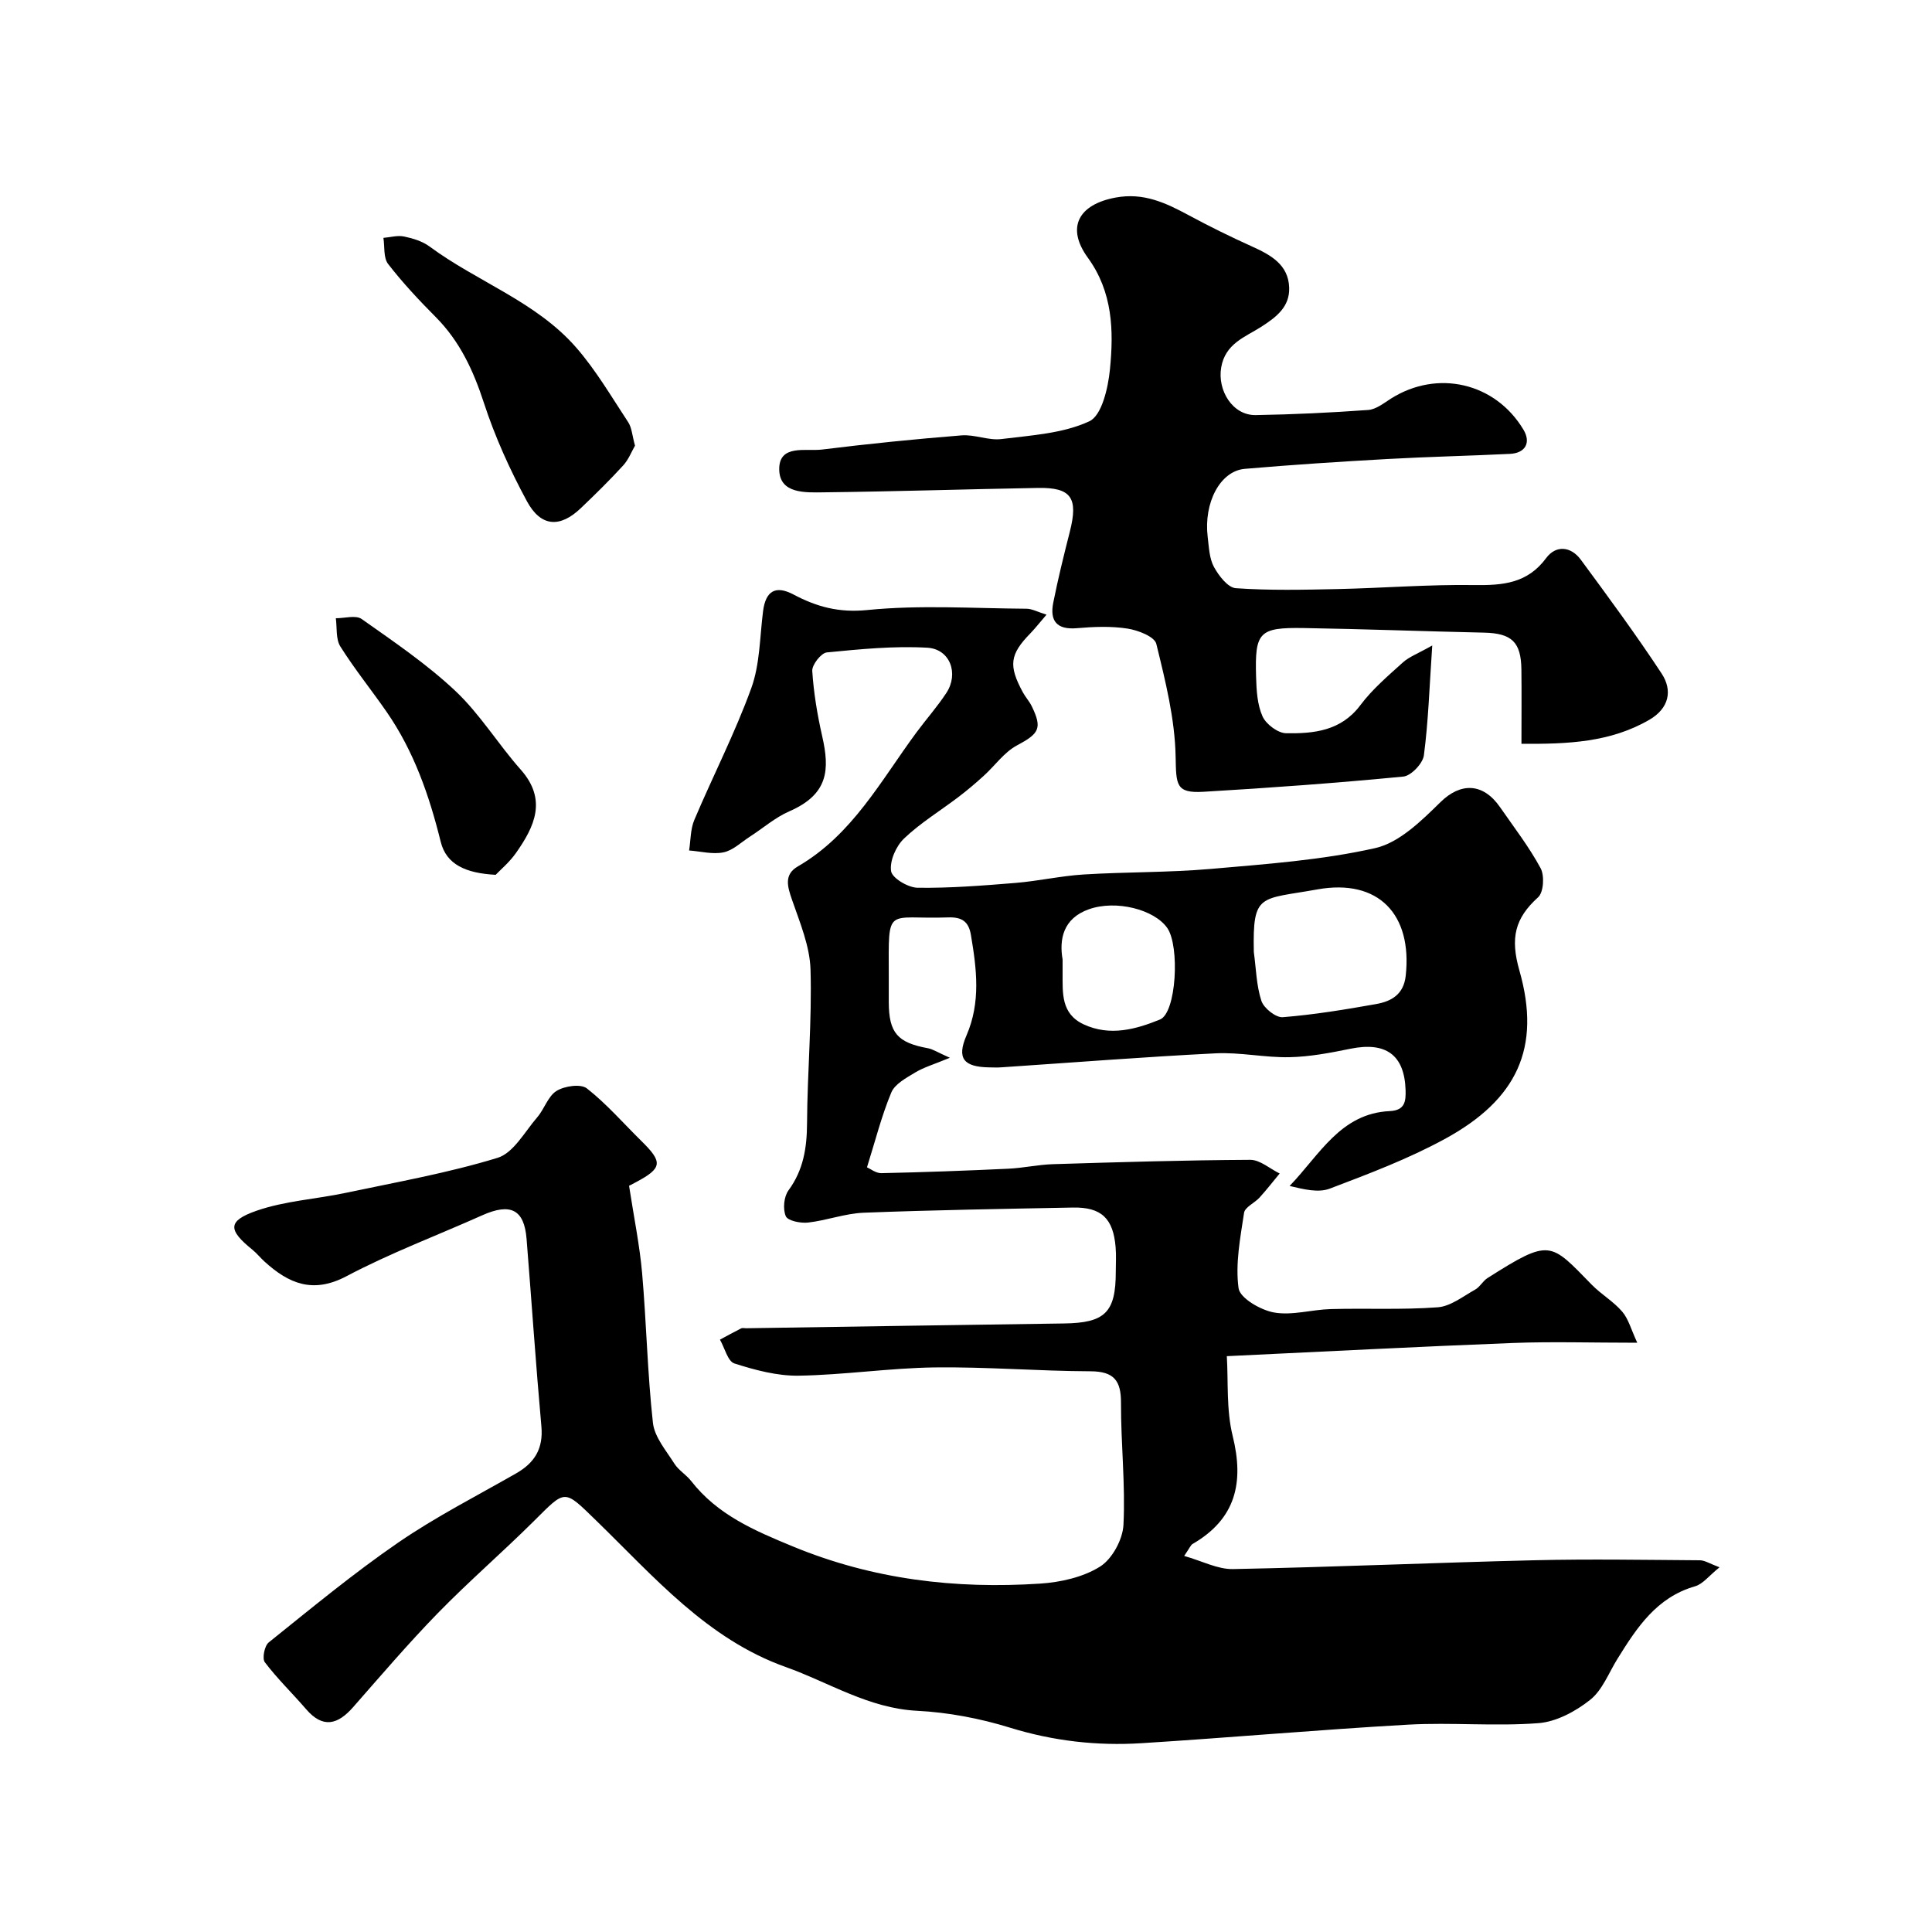 <svg enable-background="new 0 0 400 400" viewBox="0 0 400 400" xmlns="http://www.w3.org/2000/svg"><g fill="#000001"><path d="m130.24 245.5c1.01 6.58 2.19 12.29 2.7 18.05.9 10.33 1.1 20.73 2.24 31.03.33 2.96 2.74 5.75 4.45 8.46.87 1.37 2.44 2.28 3.46 3.58 5.46 7.01 13.05 10.25 21.1 13.57 16.56 6.83 33.6 8.83 51.16 7.68 4.24-.28 8.89-1.32 12.4-3.52 2.51-1.57 4.7-5.61 4.85-8.65.42-8.39-.54-16.84-.51-25.26.02-4.65-1.5-6.51-6.33-6.53-10.76-.04-21.53-.94-32.29-.8-9.37.13-18.73 1.56-28.1 1.71-4.45.07-9.03-1.16-13.32-2.53-1.38-.44-2.01-3.22-2.99-4.93 1.46-.79 2.92-1.59 4.4-2.34.27-.13.66-.02.99-.02 21.93-.33 43.86-.69 65.8-.99 8.53-.11 10.77-2.27 10.76-10.75 0-1.67.11-3.34-.03-5-.48-6-2.95-8.36-8.85-8.25-14.43.28-28.87.51-43.3 1.07-3.86.15-7.66 1.6-11.54 2.04-1.54.17-4.19-.36-4.6-1.32-.64-1.47-.4-4.05.56-5.35 3.1-4.23 3.81-8.81 3.84-13.89.06-10.6 1.03-21.21.72-31.8-.14-4.85-2.19-9.73-3.82-14.44-.96-2.76-1.72-5.24 1.18-6.93 11.28-6.53 17.19-17.75 24.55-27.72 2.04-2.76 4.33-5.34 6.21-8.2 2.63-3.99.79-9.11-3.96-9.37-6.9-.39-13.89.3-20.8.98-1.17.12-3.08 2.57-3 3.83.29 4.54 1.05 9.08 2.06 13.53 1.56 6.88 1.33 11.99-6.82 15.54-2.94 1.28-5.46 3.51-8.2 5.27-1.78 1.15-3.47 2.82-5.42 3.22-2.25.46-4.74-.21-7.12-.39.34-2.12.27-4.41 1.08-6.32 3.86-9.12 8.42-17.98 11.79-27.27 1.8-4.95 1.76-10.59 2.44-15.92.53-4.19 2.55-5.47 6.31-3.48 4.82 2.55 9.39 3.8 15.28 3.21 10.89-1.09 21.97-.34 32.96-.27 1.15.01 2.29.66 4.14 1.23-1.47 1.7-2.34 2.83-3.33 3.85-4.26 4.37-4.59 6.65-1.57 12.22.54 1 1.34 1.86 1.84 2.88 2.25 4.63 1.5 5.68-3.08 8.13-2.63 1.41-4.53 4.17-6.82 6.25-1.69 1.54-3.44 3.03-5.26 4.41-3.77 2.87-7.88 5.36-11.28 8.61-1.66 1.58-3 4.63-2.68 6.75.22 1.45 3.53 3.42 5.49 3.44 6.76.09 13.53-.45 20.28-1 4.73-.39 9.4-1.46 14.13-1.75 8.75-.54 17.56-.39 26.29-1.15 11.41-1 22.94-1.81 34.05-4.31 5-1.13 9.59-5.68 13.53-9.54 4.11-4.02 8.76-4.07 12.34 1.11 2.87 4.15 5.99 8.18 8.37 12.6.83 1.53.62 4.97-.51 6-4.83 4.37-5.81 8.43-3.88 15.19 4.57 16.03-.52 26.75-15.5 34.89-7.55 4.11-15.7 7.19-23.76 10.25-2.39.91-5.42.14-8.32-.55 6.22-6.45 10.53-15.02 20.73-15.5 3.16-.15 3.35-2.01 3.28-4.38-.24-7.25-4.07-10.02-11.41-8.53-4.16.85-8.39 1.66-12.61 1.75-5.09.11-10.22-1.05-15.29-.8-14.81.74-29.6 1.91-44.4 2.9-.83.06-1.67.02-2.5.01-5.28-.09-6.76-1.85-4.7-6.61 2.99-6.91 2.1-13.79.92-20.8-.47-2.82-1.9-3.74-4.72-3.64-12.95.46-12.32-2.7-12.29 12.07 0 1.83-.01 3.67 0 5.5.03 6.34 1.8 8.36 8.12 9.52 1.02.19 1.95.83 4.53 1.97-3.33 1.38-5.4 1.97-7.18 3.05-1.85 1.12-4.21 2.37-4.95 4.15-2.03 4.87-3.32 10.04-5.03 15.48.68.29 1.83 1.23 2.97 1.21 8.76-.19 17.52-.51 26.28-.92 3.1-.14 6.18-.85 9.29-.94 13.6-.42 27.2-.83 40.8-.9 2.03-.01 4.07 1.84 6.1 2.83-1.38 1.67-2.71 3.38-4.16 4.98-1.03 1.13-3.03 1.98-3.21 3.16-.78 5.17-1.83 10.53-1.14 15.6.28 2.06 4.57 4.55 7.36 5.04 3.76.66 7.81-.61 11.75-.71 7.38-.2 14.79.18 22.13-.37 2.67-.2 5.24-2.27 7.76-3.67.98-.55 1.58-1.77 2.54-2.38 13.07-8.3 12.95-7.44 21.63 1.42 1.95 1.98 4.47 3.43 6.26 5.53 1.31 1.53 1.85 3.72 3.12 6.44-9.47 0-17.62-.26-25.75.05-19.51.75-39 1.78-59.23 2.73.32 5.21-.13 11.09 1.21 16.51 2.4 9.69.64 17.2-8.31 22.38-.38.22-.56.77-1.73 2.47 3.72 1.05 6.94 2.79 10.13 2.72 20.85-.41 41.69-1.33 62.55-1.83 11.36-.27 22.73-.07 34.1.01 1.01.01 2.01.69 4.06 1.45-2.16 1.73-3.43 3.46-5.05 3.93-7.99 2.29-12.07 8.57-16.08 15.02-1.81 2.91-3.12 6.48-5.65 8.49-3.01 2.39-7 4.55-10.72 4.83-8.95.69-18-.19-26.97.31-18.42 1.04-36.8 2.69-55.21 3.84-9.23.58-18.28-.45-27.24-3.22-6.19-1.91-12.75-3.16-19.21-3.49-10.03-.51-18.22-5.86-27.2-9.06-16.27-5.79-27.27-18.69-39.17-30.25-6.89-6.7-6.31-6.57-13.09.15-6.47 6.42-13.39 12.4-19.75 18.92-6.1 6.26-11.79 12.92-17.56 19.49-3.19 3.63-6.25 4.46-9.73.42-2.82-3.27-5.95-6.29-8.55-9.72-.59-.77-.07-3.4.8-4.1 8.81-7.06 17.52-14.29 26.81-20.67 7.77-5.34 16.24-9.65 24.45-14.35 3.8-2.18 5.61-5.11 5.2-9.69-1.16-12.94-2.03-25.91-3.07-38.86-.49-6.07-3.31-7.49-9.19-4.86-9.38 4.19-19.05 7.82-28.1 12.61-6.97 3.68-11.96 1.51-16.97-3.04-.86-.78-1.6-1.72-2.5-2.45-5.06-4.09-5.2-5.95.83-8.06 5.91-2.06 12.39-2.41 18.58-3.73 10.5-2.22 21.11-4.1 31.34-7.23 3.3-1.01 5.63-5.4 8.22-8.4 1.48-1.72 2.23-4.37 4-5.46 1.65-1.02 5-1.51 6.27-.52 4.09 3.2 7.55 7.21 11.28 10.88 4.5 4.41 4.35 5.63-1.13 8.55-.73.4-1.45.75-1.41.73zm129.35-48.4c.47 3.39.52 6.92 1.57 10.12.5 1.51 2.98 3.49 4.42 3.38 6.48-.52 12.92-1.58 19.33-2.72 3.15-.56 5.7-1.97 6.13-5.86 1.39-12.73-5.65-20.14-18.28-17.88-11.92 2.15-13.43.67-13.17 12.96zm-39.59 1.55v2.85c.01 4.12-.33 8.39 4.36 10.58 5.43 2.53 10.83 1.03 15.8-1 3.41-1.39 4.12-15.2 1.51-18.95-2.68-3.84-10.62-5.87-16.22-3.88-5.38 1.9-6.17 6.27-5.45 10.4z"/><path d="m315 153.99c0-5.45.05-10.41-.01-15.37-.07-5.73-2.02-7.51-7.76-7.64-12.44-.27-24.87-.75-37.3-.95-9.27-.15-10.15.82-9.87 10.13.08 2.76.24 5.73 1.34 8.17.73 1.62 3.18 3.46 4.88 3.48 5.73.09 11.35-.46 15.36-5.8 2.47-3.3 5.71-6.06 8.8-8.85 1.3-1.18 3.09-1.82 6.09-3.52-.59 8.7-.81 15.77-1.73 22.75-.22 1.68-2.65 4.23-4.25 4.39-13.77 1.33-27.57 2.34-41.38 3.15-5.77.34-5.65-1.46-5.77-7.28-.15-7.83-2.12-15.68-4-23.35-.37-1.5-3.8-2.83-5.98-3.16-3.42-.53-7-.38-10.47-.08-4.15.36-5.63-1.51-4.89-5.25.98-4.94 2.19-9.83 3.43-14.71 1.79-7.01.32-9.2-6.58-9.08-14.77.26-29.53.74-44.3.91-3.8.04-9.24.38-9.28-4.77-.04-5.25 5.54-3.67 8.89-4.09 9.6-1.19 19.22-2.16 28.86-2.93 2.72-.22 5.58 1.1 8.26.76 6.17-.77 12.73-1.14 18.2-3.68 2.58-1.2 3.88-6.91 4.26-10.73.8-8.03.59-16.03-4.58-23.14-4.55-6.27-1.92-11.03 5.77-12.45 5.78-1.07 10.36 1.1 15.1 3.65 4.29 2.31 8.68 4.48 13.12 6.48 3.88 1.75 7.54 3.75 7.7 8.52.13 3.97-2.62 6.09-5.86 8.16s-7.38 3.41-8.22 8.39c-.8 4.71 2.35 9.92 7.15 9.84 7.77-.13 15.54-.5 23.29-1.06 1.63-.12 3.23-1.41 4.72-2.36 9.63-6.08 21.62-3.28 27.43 6.45 1.58 2.64.43 4.84-2.8 5-8.43.41-16.87.59-25.3 1.06-9.87.55-19.75 1.19-29.6 2.04-5.1.44-8.54 7-7.68 14.11.26 2.1.33 4.41 1.29 6.19.99 1.82 2.89 4.3 4.54 4.41 6.99.49 14.04.33 21.07.18 9.44-.21 18.87-.97 28.3-.83 5.91.08 10.99-.33 14.88-5.59 2.02-2.73 5.12-2.44 7.17.34 5.71 7.75 11.43 15.51 16.72 23.55 2.34 3.55 1.53 7.22-2.51 9.58-7.99 4.65-16.78 5.07-26.5 4.98z"/><path d="m131.47 92.27c-.71 1.22-1.33 2.88-2.45 4.1-2.8 3.06-5.77 5.98-8.77 8.84-4.29 4.1-8.26 3.92-11.15-1.42-3.53-6.52-6.64-13.39-8.93-20.43-2.18-6.67-4.96-12.67-9.92-17.68-3.48-3.5-6.88-7.13-9.89-11.02-1-1.28-.69-3.58-.98-5.41 1.43-.12 2.94-.57 4.29-.28 1.83.38 3.8.98 5.28 2.08 9.89 7.31 22.06 11.41 30.33 20.89 4.12 4.72 7.33 10.24 10.8 15.5.74 1.15.81 2.74 1.39 4.83z"/><path d="m102.62 181.12c-6.22-.33-10.21-2.15-11.37-6.82-2.37-9.58-5.55-18.75-11.2-26.91-3.15-4.55-6.65-8.87-9.59-13.55-.96-1.54-.66-3.87-.93-5.84 1.81.01 4.13-.7 5.35.16 6.67 4.71 13.5 9.34 19.42 14.91 5.08 4.79 8.82 10.98 13.49 16.25 5.53 6.23 2.91 11.77-.95 17.26-1.35 1.93-3.23 3.5-4.22 4.54z"/></g></svg>
